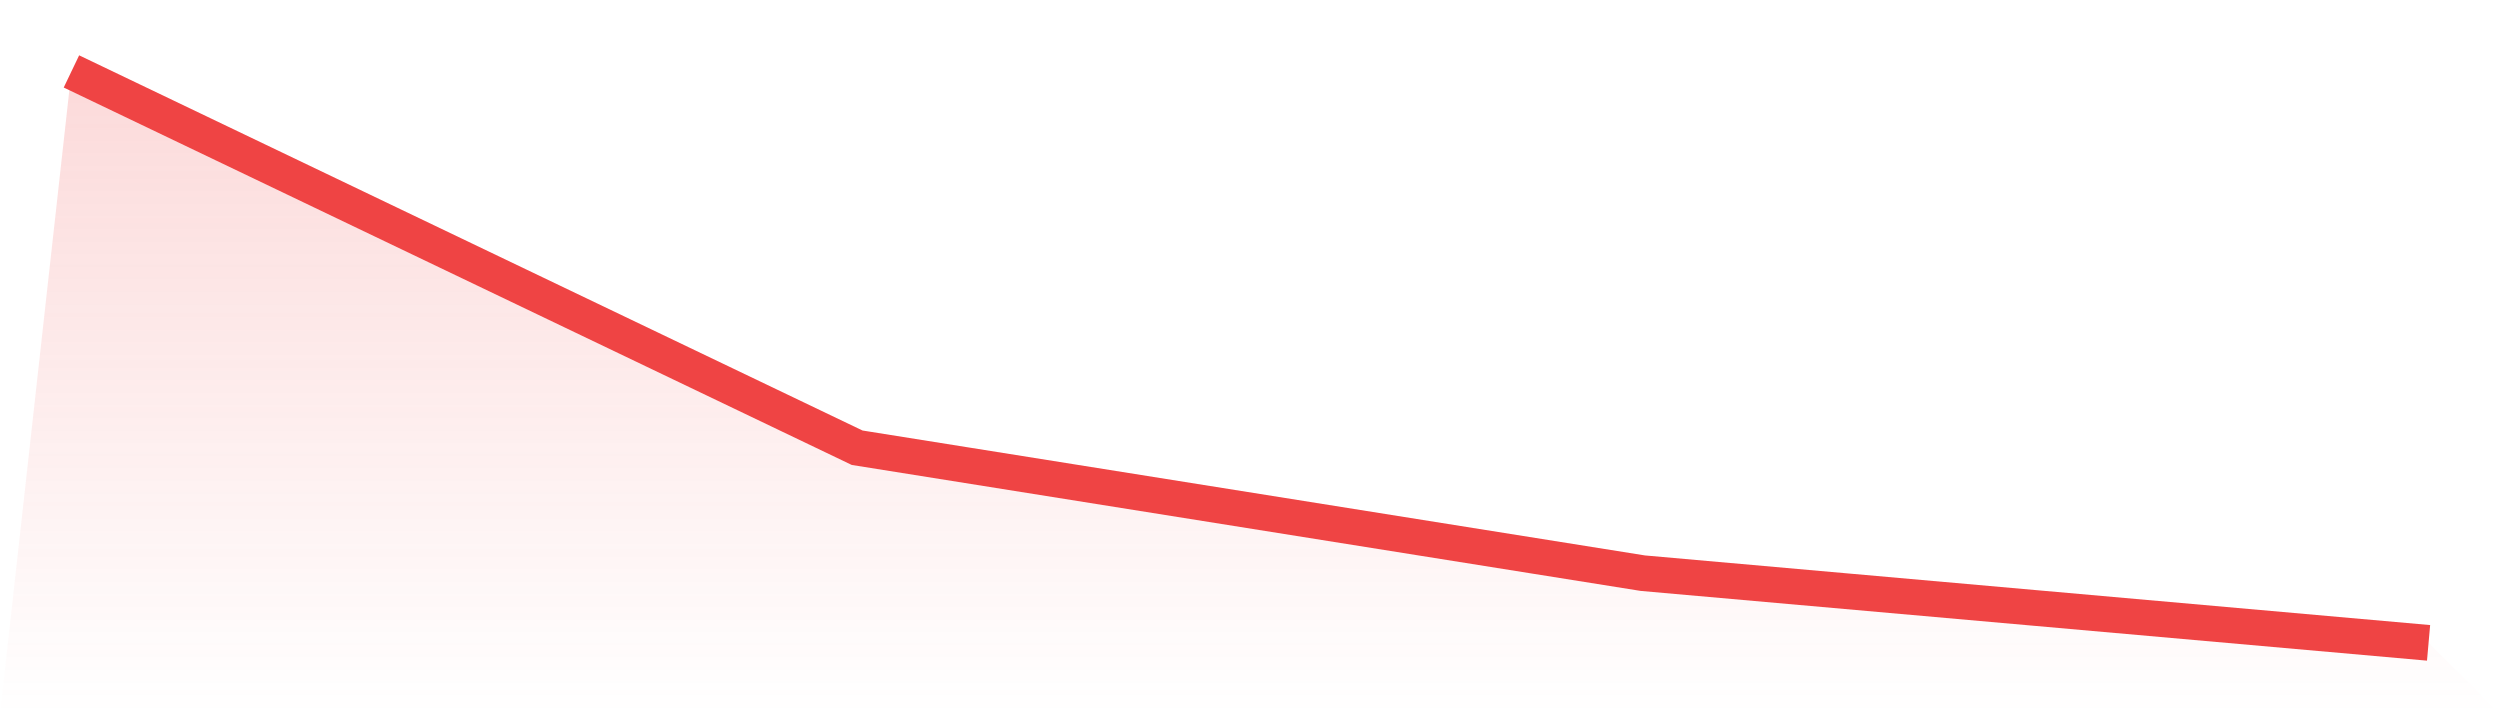 <svg viewBox="0 0 140 40" xmlns="http://www.w3.org/2000/svg">
<defs>
<linearGradient id="gradient" x1="0" x2="0" y1="0" y2="1">
<stop offset="0%" stop-color="#ef4444" stop-opacity="0.2"/>
<stop offset="100%" stop-color="#ef4444" stop-opacity="0"/>
</linearGradient>
</defs>
<path d="M4,4 L4,4 L48,25.073 L92,32.098 L136,36 L140,40 L0,40 z" fill="url(#gradient)"/>
<path d="M4,4 L4,4 L48,25.073 L92,32.098 L136,36" fill="none" stroke="#ef4444" stroke-width="2"/>
</svg>